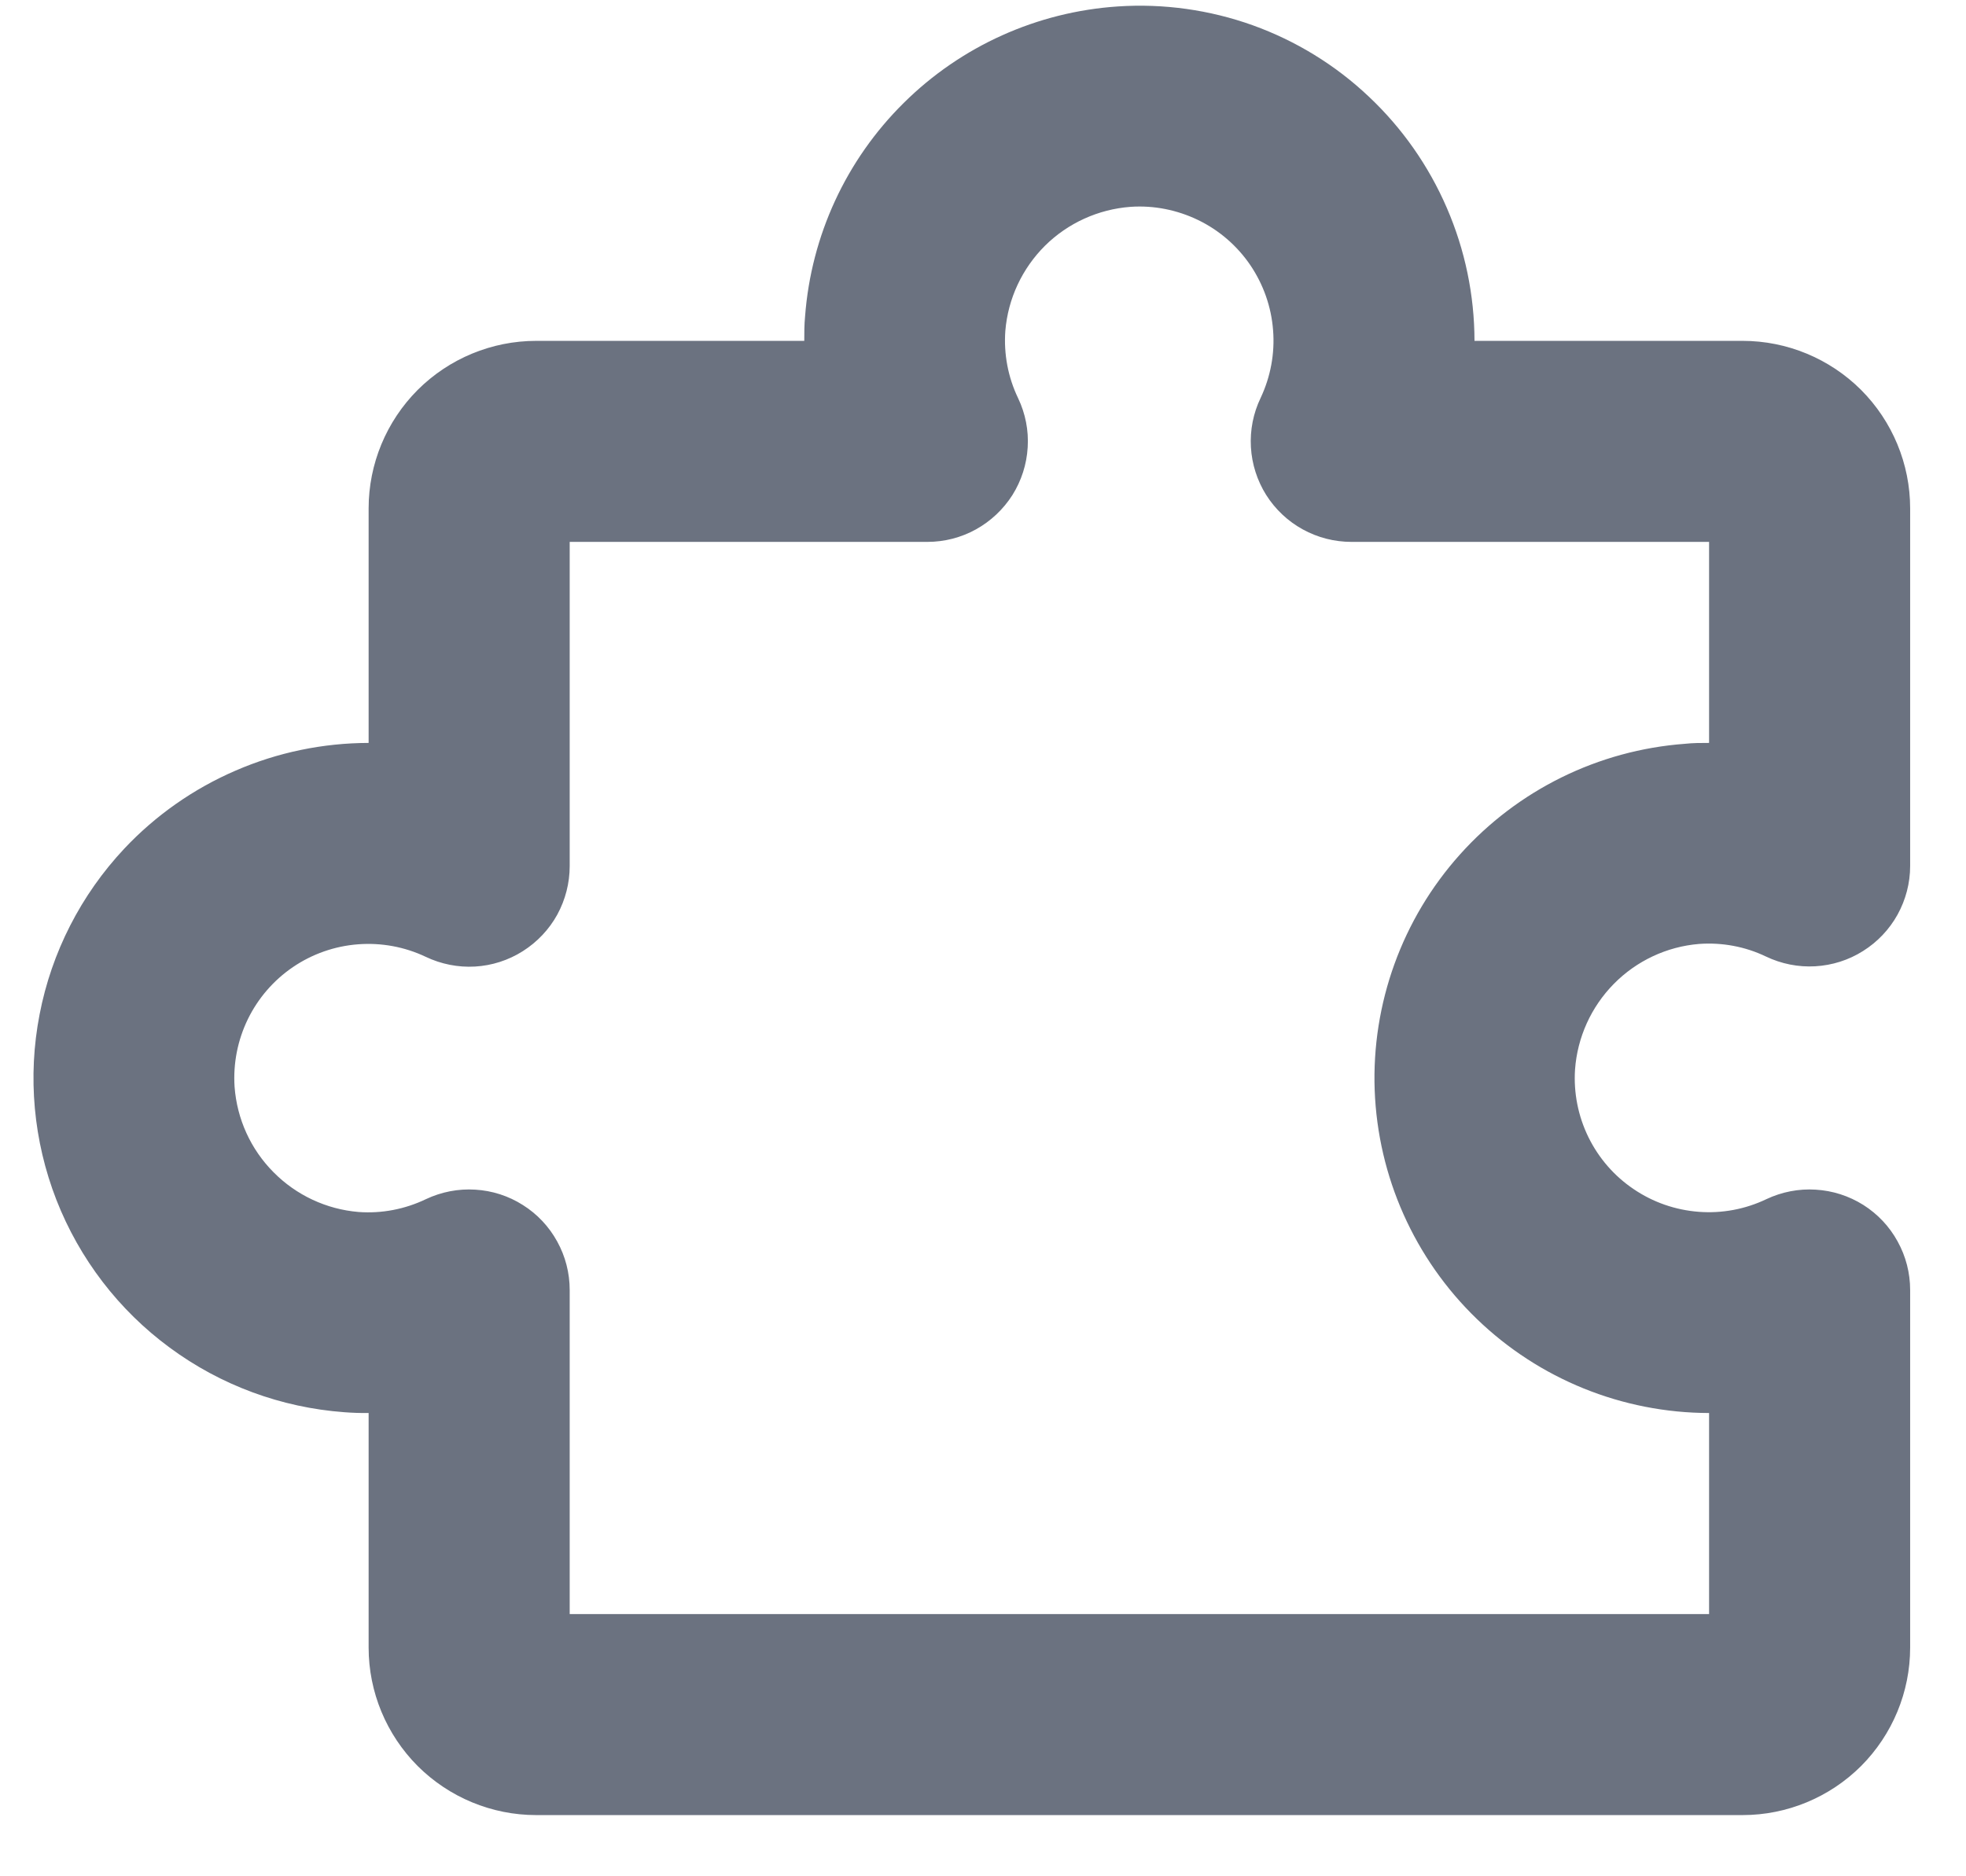 <svg width="22" height="21" viewBox="0 0 22 21" fill="none" xmlns="http://www.w3.org/2000/svg">
<path d="M20.851 13.486C20.69 13.385 20.507 13.326 20.317 13.315C20.128 13.303 19.939 13.34 19.767 13.421C19.531 13.534 19.27 13.583 19.009 13.563C18.748 13.543 18.497 13.456 18.281 13.309C18.064 13.163 17.89 12.962 17.775 12.728C17.66 12.493 17.608 12.232 17.625 11.971C17.651 11.61 17.805 11.27 18.059 11.012C18.313 10.754 18.651 10.595 19.012 10.565C19.27 10.546 19.529 10.594 19.762 10.706C19.934 10.788 20.123 10.826 20.313 10.815C20.503 10.804 20.687 10.746 20.848 10.644C21.009 10.543 21.142 10.403 21.234 10.237C21.326 10.07 21.375 9.883 21.375 9.693V5.69C21.375 5.193 21.177 4.716 20.826 4.364C20.474 4.013 19.997 3.815 19.5 3.815H16.5C16.499 3.303 16.394 2.796 16.19 2.326C15.987 1.856 15.69 1.432 15.317 1.081C14.944 0.728 14.502 0.457 14.019 0.283C13.536 0.11 13.022 0.038 12.51 0.072C11.607 0.132 10.755 0.515 10.112 1.153C9.468 1.79 9.077 2.638 9.009 3.541C9 3.634 9 3.721 9 3.815H6C5.503 3.815 5.026 4.013 4.674 4.364C4.323 4.716 4.125 5.193 4.125 5.69V8.315C3.613 8.316 3.106 8.421 2.636 8.625C2.166 8.828 1.742 9.125 1.391 9.498C0.906 10.015 0.577 10.658 0.443 11.354C0.308 12.049 0.374 12.769 0.631 13.429C0.889 14.089 1.328 14.663 1.899 15.083C2.469 15.504 3.146 15.754 3.853 15.806C3.944 15.813 4.034 15.816 4.125 15.815V18.44C4.125 18.937 4.323 19.414 4.674 19.766C5.026 20.117 5.503 20.315 6 20.315H19.5C19.997 20.315 20.474 20.117 20.826 19.766C21.177 19.414 21.375 18.937 21.375 18.44V14.438C21.375 14.248 21.327 14.061 21.235 13.895C21.144 13.728 21.012 13.588 20.851 13.486ZM19.125 18.065H6.375V14.438C6.375 14.248 6.327 14.061 6.235 13.895C6.144 13.729 6.012 13.588 5.851 13.487C5.691 13.385 5.507 13.326 5.318 13.315C5.128 13.303 4.939 13.34 4.767 13.421C4.532 13.534 4.272 13.584 4.013 13.565C3.652 13.535 3.315 13.377 3.061 13.12C2.806 12.864 2.652 12.525 2.625 12.164C2.608 11.903 2.659 11.643 2.773 11.408C2.888 11.172 3.062 10.971 3.278 10.824C3.494 10.677 3.745 10.589 4.006 10.569C4.267 10.549 4.528 10.597 4.764 10.709C4.936 10.791 5.126 10.829 5.316 10.818C5.505 10.807 5.689 10.748 5.85 10.646C6.011 10.544 6.144 10.404 6.236 10.237C6.327 10.07 6.375 9.883 6.375 9.693V6.065H10.378C10.568 6.065 10.755 6.017 10.921 5.925C11.087 5.833 11.227 5.701 11.329 5.541C11.43 5.38 11.489 5.197 11.5 5.007C11.512 4.818 11.475 4.629 11.393 4.457C11.28 4.222 11.231 3.962 11.25 3.702C11.28 3.342 11.438 3.005 11.694 2.75C11.951 2.496 12.29 2.342 12.651 2.315C12.912 2.297 13.172 2.349 13.408 2.463C13.643 2.577 13.844 2.751 13.991 2.967C14.138 3.184 14.226 3.434 14.246 3.695C14.267 3.956 14.218 4.217 14.107 4.453C14.024 4.625 13.987 4.815 13.998 5.005C14.009 5.195 14.068 5.379 14.169 5.54C14.271 5.701 14.412 5.834 14.578 5.925C14.745 6.017 14.932 6.065 15.123 6.065H19.125V8.315C19.031 8.315 18.944 8.315 18.853 8.325C17.886 8.397 16.984 8.841 16.337 9.564C15.69 10.286 15.348 11.232 15.383 12.201C15.419 13.17 15.828 14.088 16.526 14.762C17.223 15.436 18.155 15.813 19.125 15.815V18.065Z" fill="#6B7280"/>
</svg>
